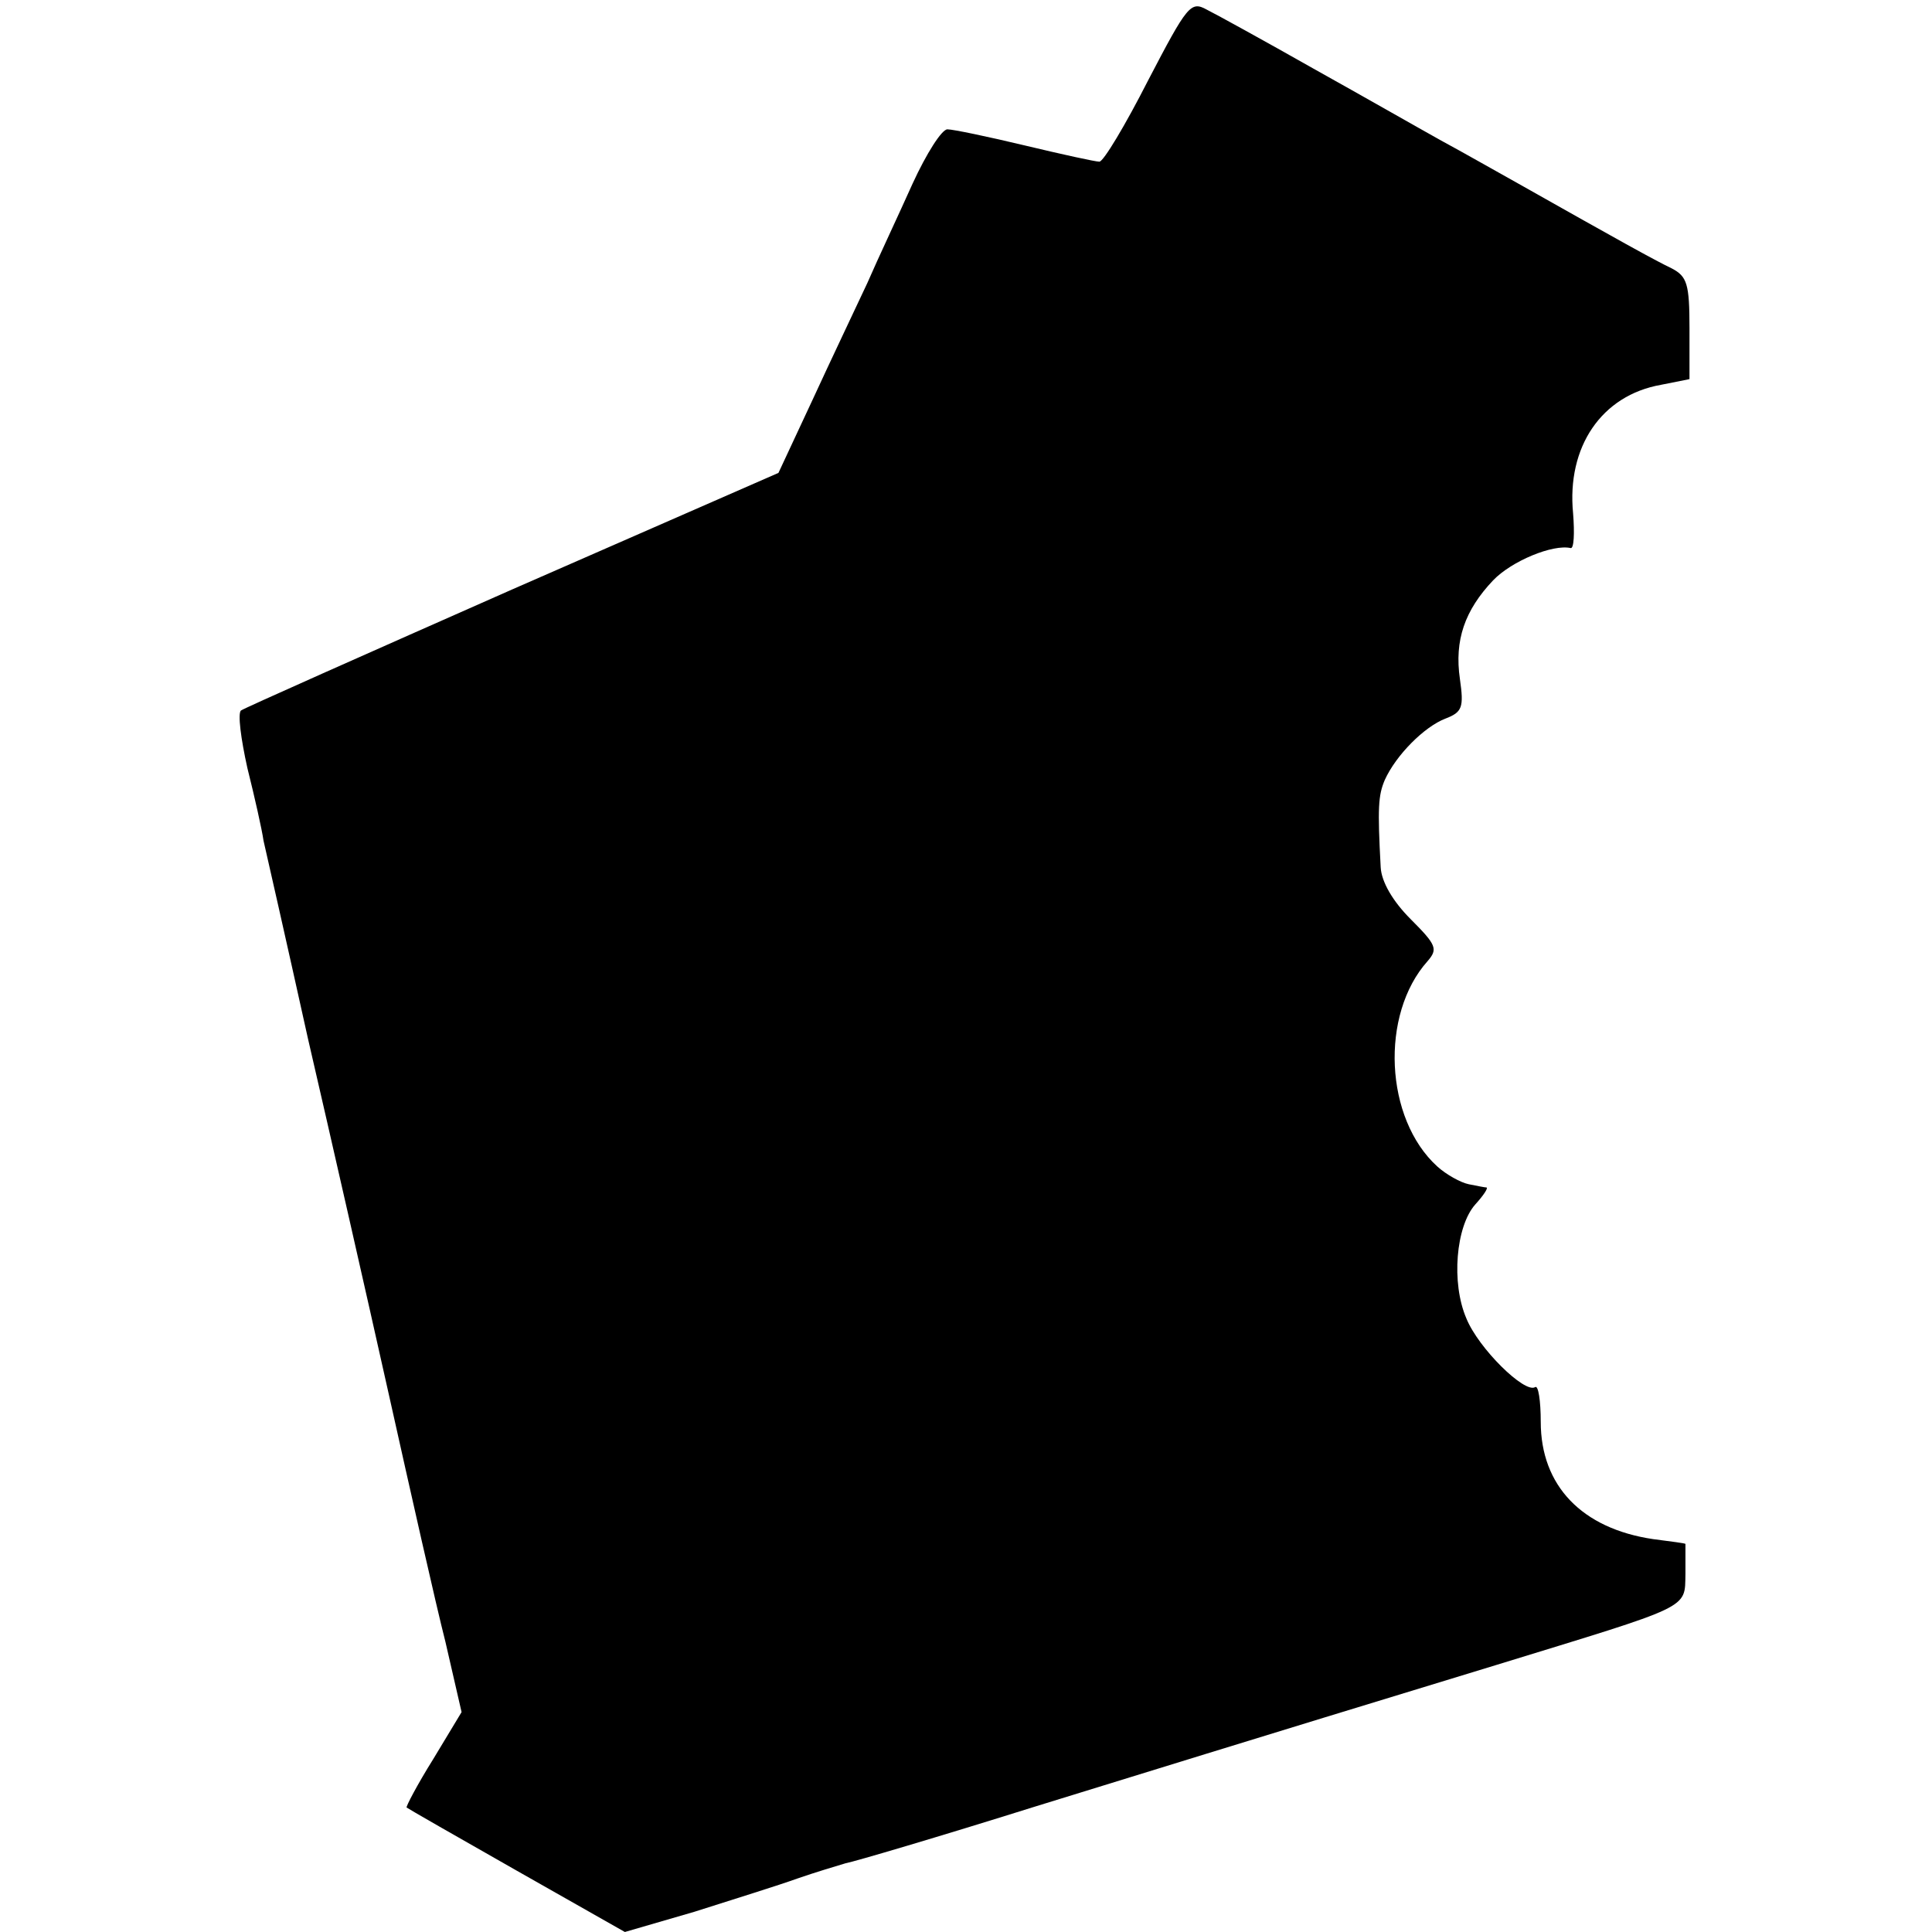 <?xml version="1.0" standalone="no"?>
<!DOCTYPE svg PUBLIC "-//W3C//DTD SVG 20010904//EN"
 "http://www.w3.org/TR/2001/REC-SVG-20010904/DTD/svg10.dtd">
<svg version="1.0" xmlns="http://www.w3.org/2000/svg"
 width="239pt" height="239pt" viewBox="0 0 239 239"
 preserveAspectRatio="xMidYMid meet">
<g transform="translate(0,239) scale(0.1,-0.1)"
fill="#000000" stroke="none">
<path d="M1420 2290 c-28 -55 -55 -100 -60 -100 -5 0 -46 9 -92 20 -46 11 -89
20 -96 20 -7 0 -26 -30 -43 -67 -17 -38 -43 -93 -56 -123 -14 -30 -45 -95 -68
-145 l-42 -90 -329 -144 c-181 -80 -332 -147 -336 -150 -4 -4 0 -35 8 -71 9
-36 18 -76 20 -90 3 -13 28 -123 55 -245 28 -121 73 -319 100 -440 27 -121 58
-259 70 -306 l20 -87 -35 -58 c-20 -32 -34 -59 -33 -60 1 -1 62 -36 136 -78
l134 -76 86 25 c47 15 105 33 127 41 23 8 50 16 60 19 11 2 116 33 234 70 340
105 426 131 570 175 244 75 234 69 235 113 0 20 0 37 0 37 0 1 -18 3 -40 6
-88 13 -139 66 -139 145 0 26 -3 46 -7 43 -13 -8 -70 48 -85 85 -19 44 -13
114 11 141 10 11 16 20 14 21 -2 0 -12 2 -22 4 -10 2 -28 12 -39 22 -65 59
-71 188 -12 254 13 15 11 20 -21 52 -22 22 -36 46 -37 64 -4 74 -3 89 5 108
14 31 49 66 75 76 21 8 23 14 18 49 -7 48 6 85 41 122 23 24 74 45 96 40 4 -1
5 18 3 43 -8 82 35 146 109 159 l35 7 0 63 c0 55 -3 64 -22 74 -21 10 -66 35
-190 105 -27 15 -69 39 -95 53 -27 15 -97 55 -158 89 -60 34 -120 67 -132 73
-20 11 -24 6 -73 -88z"/>
</g>
</svg>
